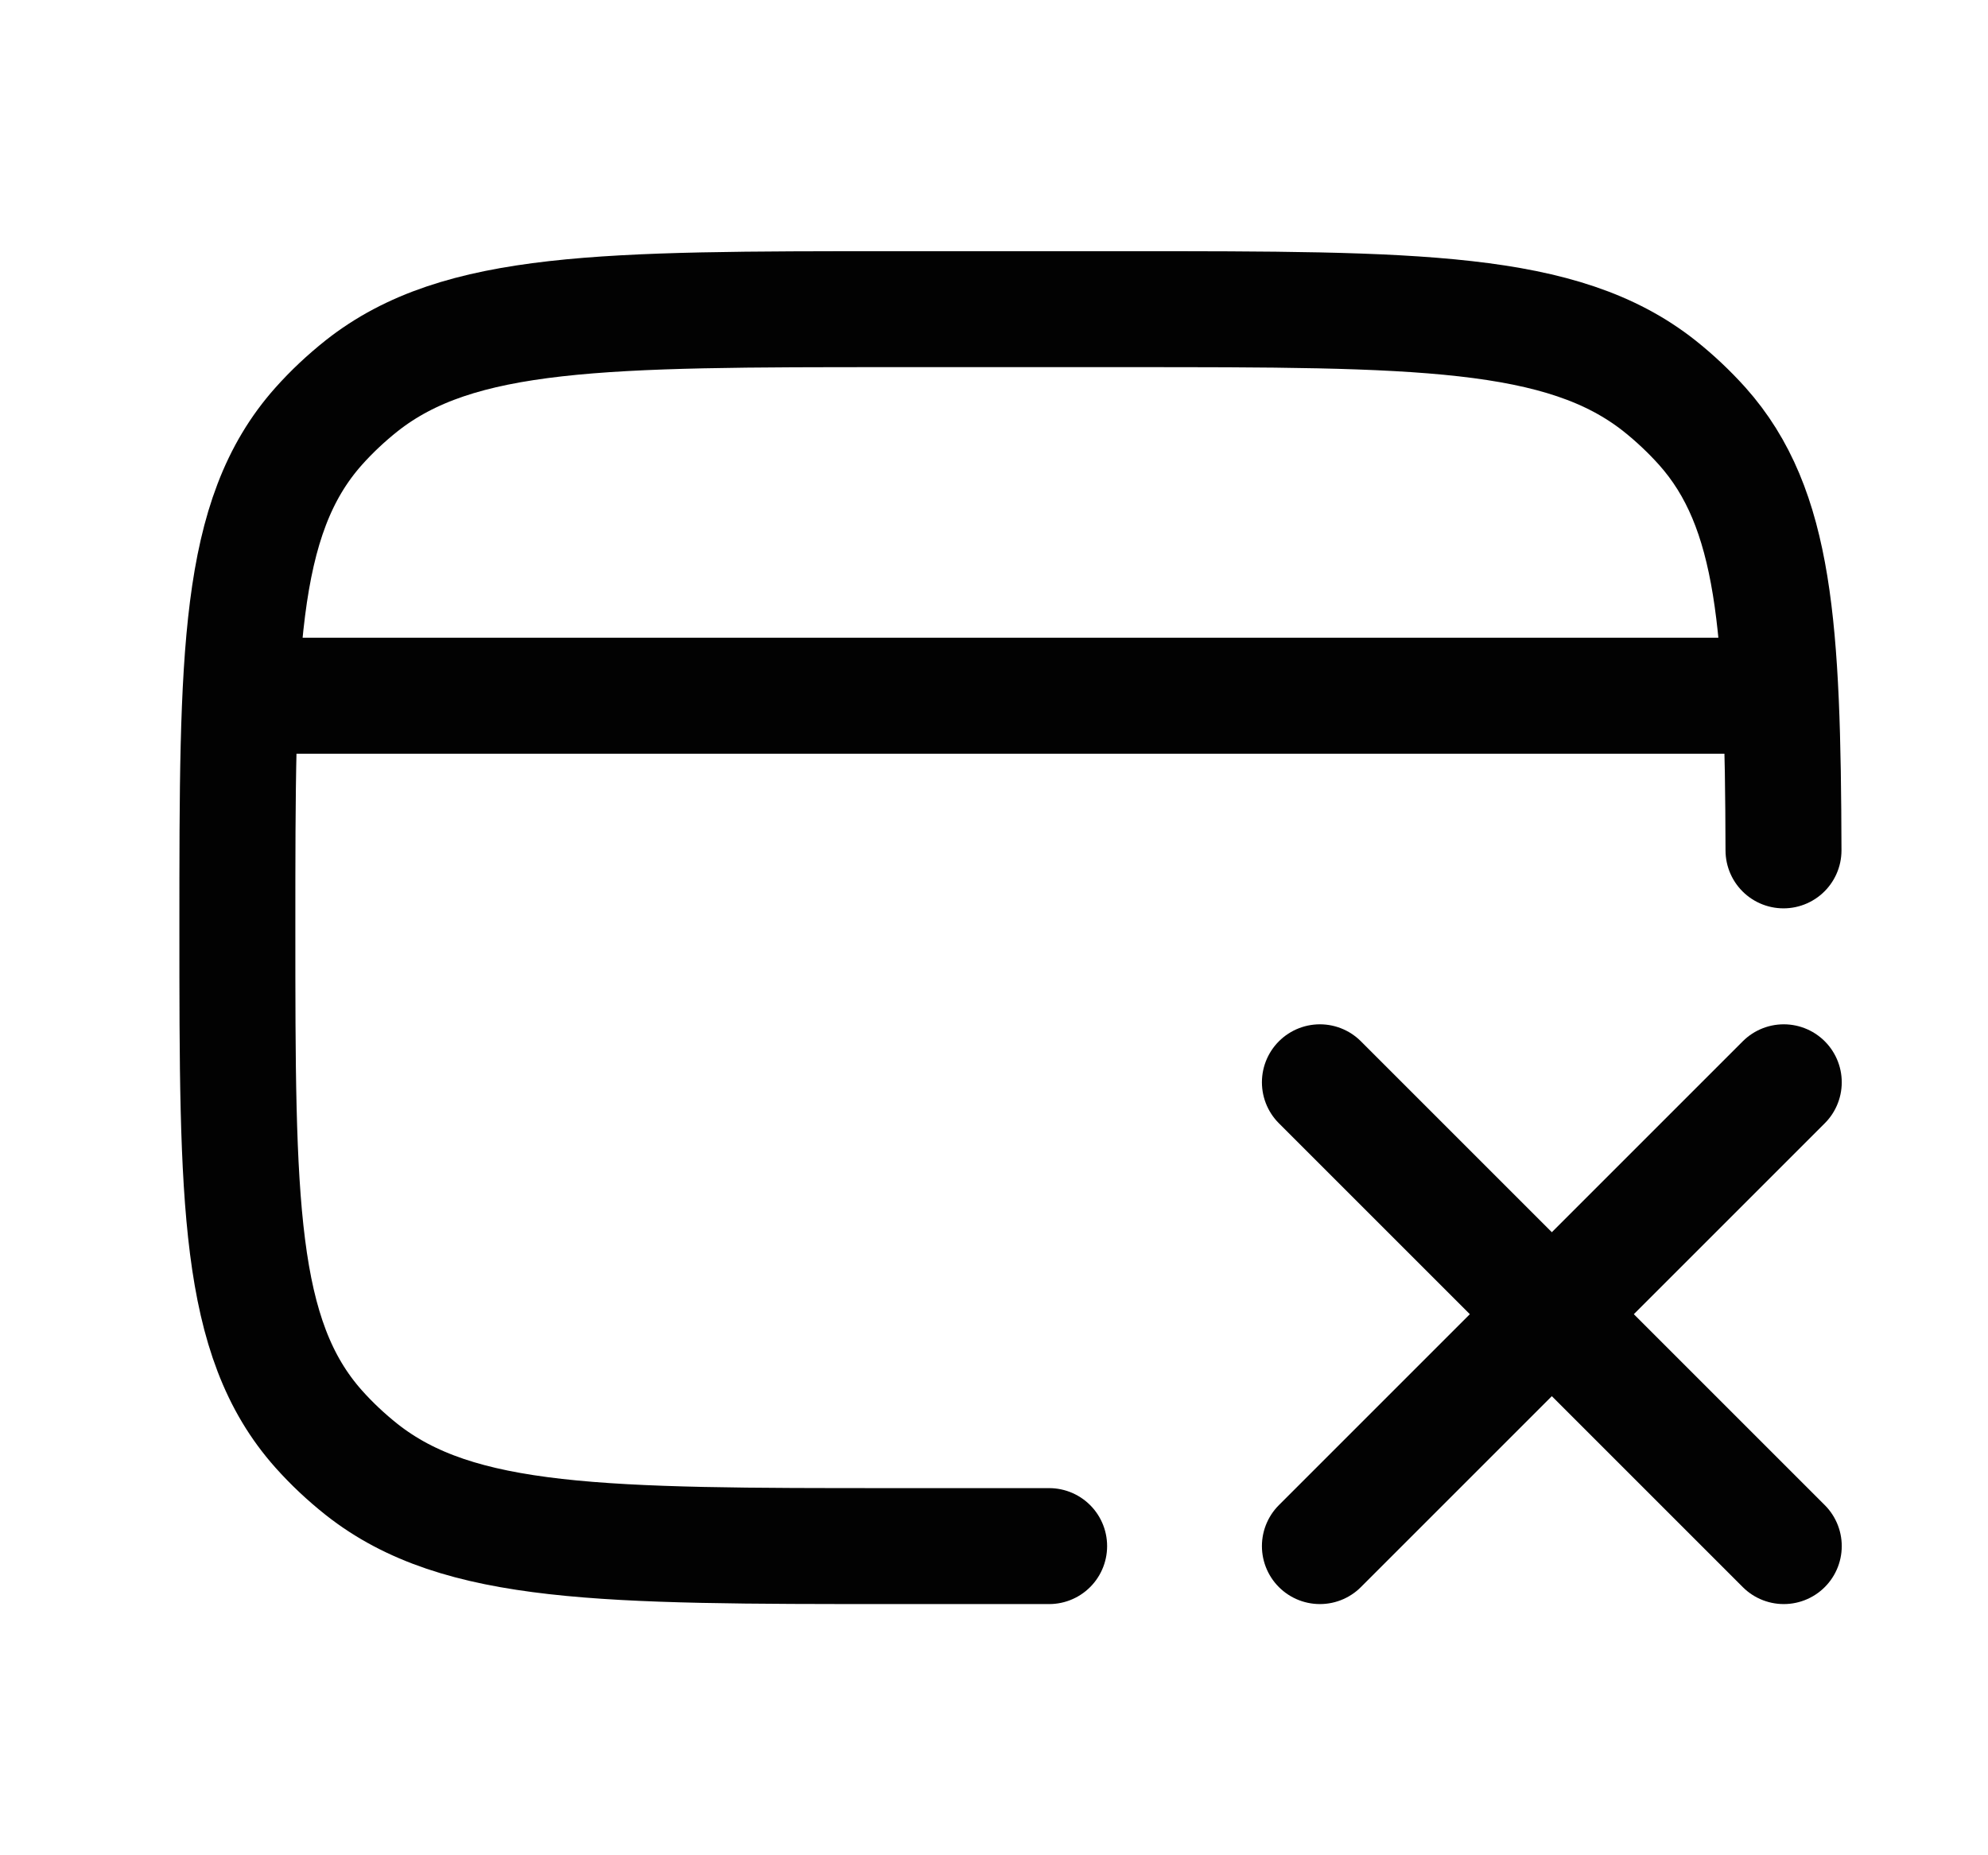 <svg width="15" height="14" viewBox="0 0 15 14" fill="none" xmlns="http://www.w3.org/2000/svg">
<path d="M7.916 11.667H6.749C4.557 11.667 3.461 11.667 2.729 11.089C2.612 10.996 2.503 10.894 2.405 10.784C1.791 10.095 1.791 9.064 1.791 7C1.791 4.936 1.791 3.905 2.405 3.216C2.503 3.106 2.612 3.004 2.729 2.911C3.461 2.333 4.557 2.333 6.749 2.333H8.499C10.692 2.333 11.788 2.333 12.52 2.911C12.637 3.004 12.745 3.106 12.844 3.216C13.397 3.836 13.452 4.735 13.457 6.417" stroke="#020202" stroke-width="0.875" stroke-linecap="round" stroke-linejoin="round"/>
<path d="M1.791 5.25H13.458" stroke="#020202" stroke-width="0.875" stroke-linejoin="round"/>
<path d="M13.459 8.167L9.959 11.667M13.459 11.667L9.959 8.167" stroke="#020202" stroke-width="0.875" stroke-linecap="round"/>
</svg>
